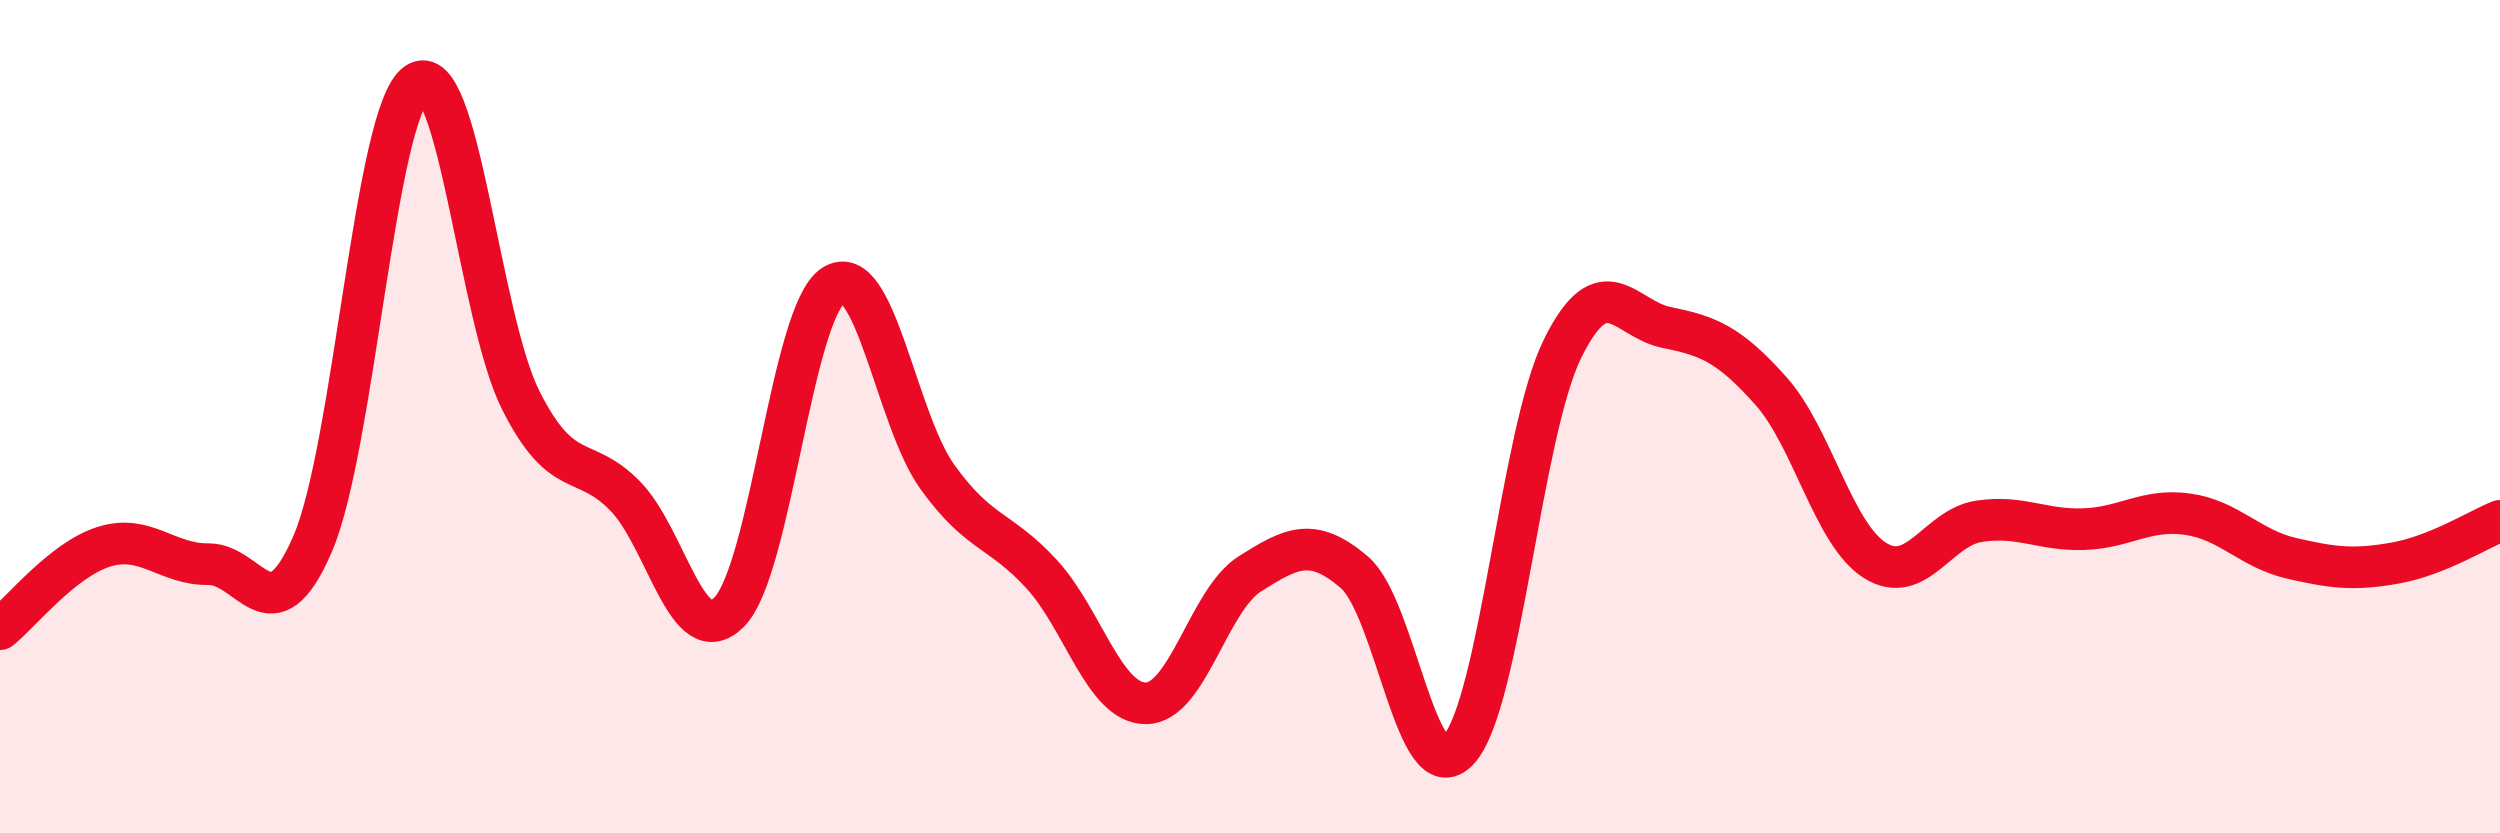 
    <svg width="60" height="20" viewBox="0 0 60 20" xmlns="http://www.w3.org/2000/svg">
      <path
        d="M 0,15.1 C 0.5,14.7 1.5,13.43 2.5,13.12 C 3.5,12.81 4,13.55 5,13.54 C 6,13.53 6.5,15.37 7.5,13.06 C 8.5,10.75 9,2.69 10,2 C 11,1.31 11.5,7.63 12.5,9.61 C 13.5,11.59 14,10.88 15,11.9 C 16,12.92 16.5,15.7 17.5,14.69 C 18.5,13.68 19,7.5 20,6.85 C 21,6.2 21.5,10.06 22.5,11.45 C 23.5,12.84 24,12.69 25,13.78 C 26,14.87 26.5,16.88 27.5,16.88 C 28.5,16.88 29,14.4 30,13.77 C 31,13.14 31.5,12.88 32.5,13.73 C 33.5,14.58 34,19.07 35,18 C 36,16.93 36.5,10.4 37.5,8.37 C 38.5,6.34 39,7.66 40,7.86 C 41,8.06 41.5,8.26 42.5,9.38 C 43.5,10.5 44,12.82 45,13.45 C 46,14.08 46.5,12.66 47.5,12.51 C 48.5,12.36 49,12.73 50,12.7 C 51,12.67 51.5,12.2 52.5,12.34 C 53.5,12.48 54,13.17 55,13.4 C 56,13.63 56.5,13.69 57.5,13.51 C 58.5,13.33 59.5,12.7 60,12.5L60 20L0 20Z"
        fill="#EB0A25"
        opacity="0.1"
        stroke-linecap="round"
        stroke-linejoin="round"
      />
      <path
        d="M 0,15.1 C 0.5,14.7 1.5,13.43 2.5,13.12 C 3.5,12.81 4,13.55 5,13.54 C 6,13.53 6.5,15.37 7.5,13.06 C 8.5,10.75 9,2.69 10,2 C 11,1.31 11.5,7.63 12.5,9.61 C 13.5,11.59 14,10.88 15,11.9 C 16,12.92 16.5,15.7 17.5,14.69 C 18.5,13.68 19,7.5 20,6.85 C 21,6.2 21.5,10.06 22.5,11.45 C 23.5,12.84 24,12.69 25,13.78 C 26,14.87 26.5,16.88 27.5,16.88 C 28.5,16.88 29,14.4 30,13.77 C 31,13.14 31.5,12.88 32.5,13.73 C 33.5,14.58 34,19.07 35,18 C 36,16.93 36.5,10.4 37.5,8.37 C 38.5,6.34 39,7.66 40,7.86 C 41,8.06 41.5,8.26 42.5,9.38 C 43.5,10.5 44,12.82 45,13.45 C 46,14.08 46.5,12.66 47.5,12.51 C 48.5,12.36 49,12.73 50,12.7 C 51,12.67 51.5,12.2 52.5,12.34 C 53.5,12.48 54,13.17 55,13.4 C 56,13.63 56.5,13.69 57.5,13.51 C 58.5,13.33 59.5,12.7 60,12.5"
        stroke="#EB0A25"
        stroke-width="1"
        fill="none"
        stroke-linecap="round"
        stroke-linejoin="round"
      />
    </svg>
  
